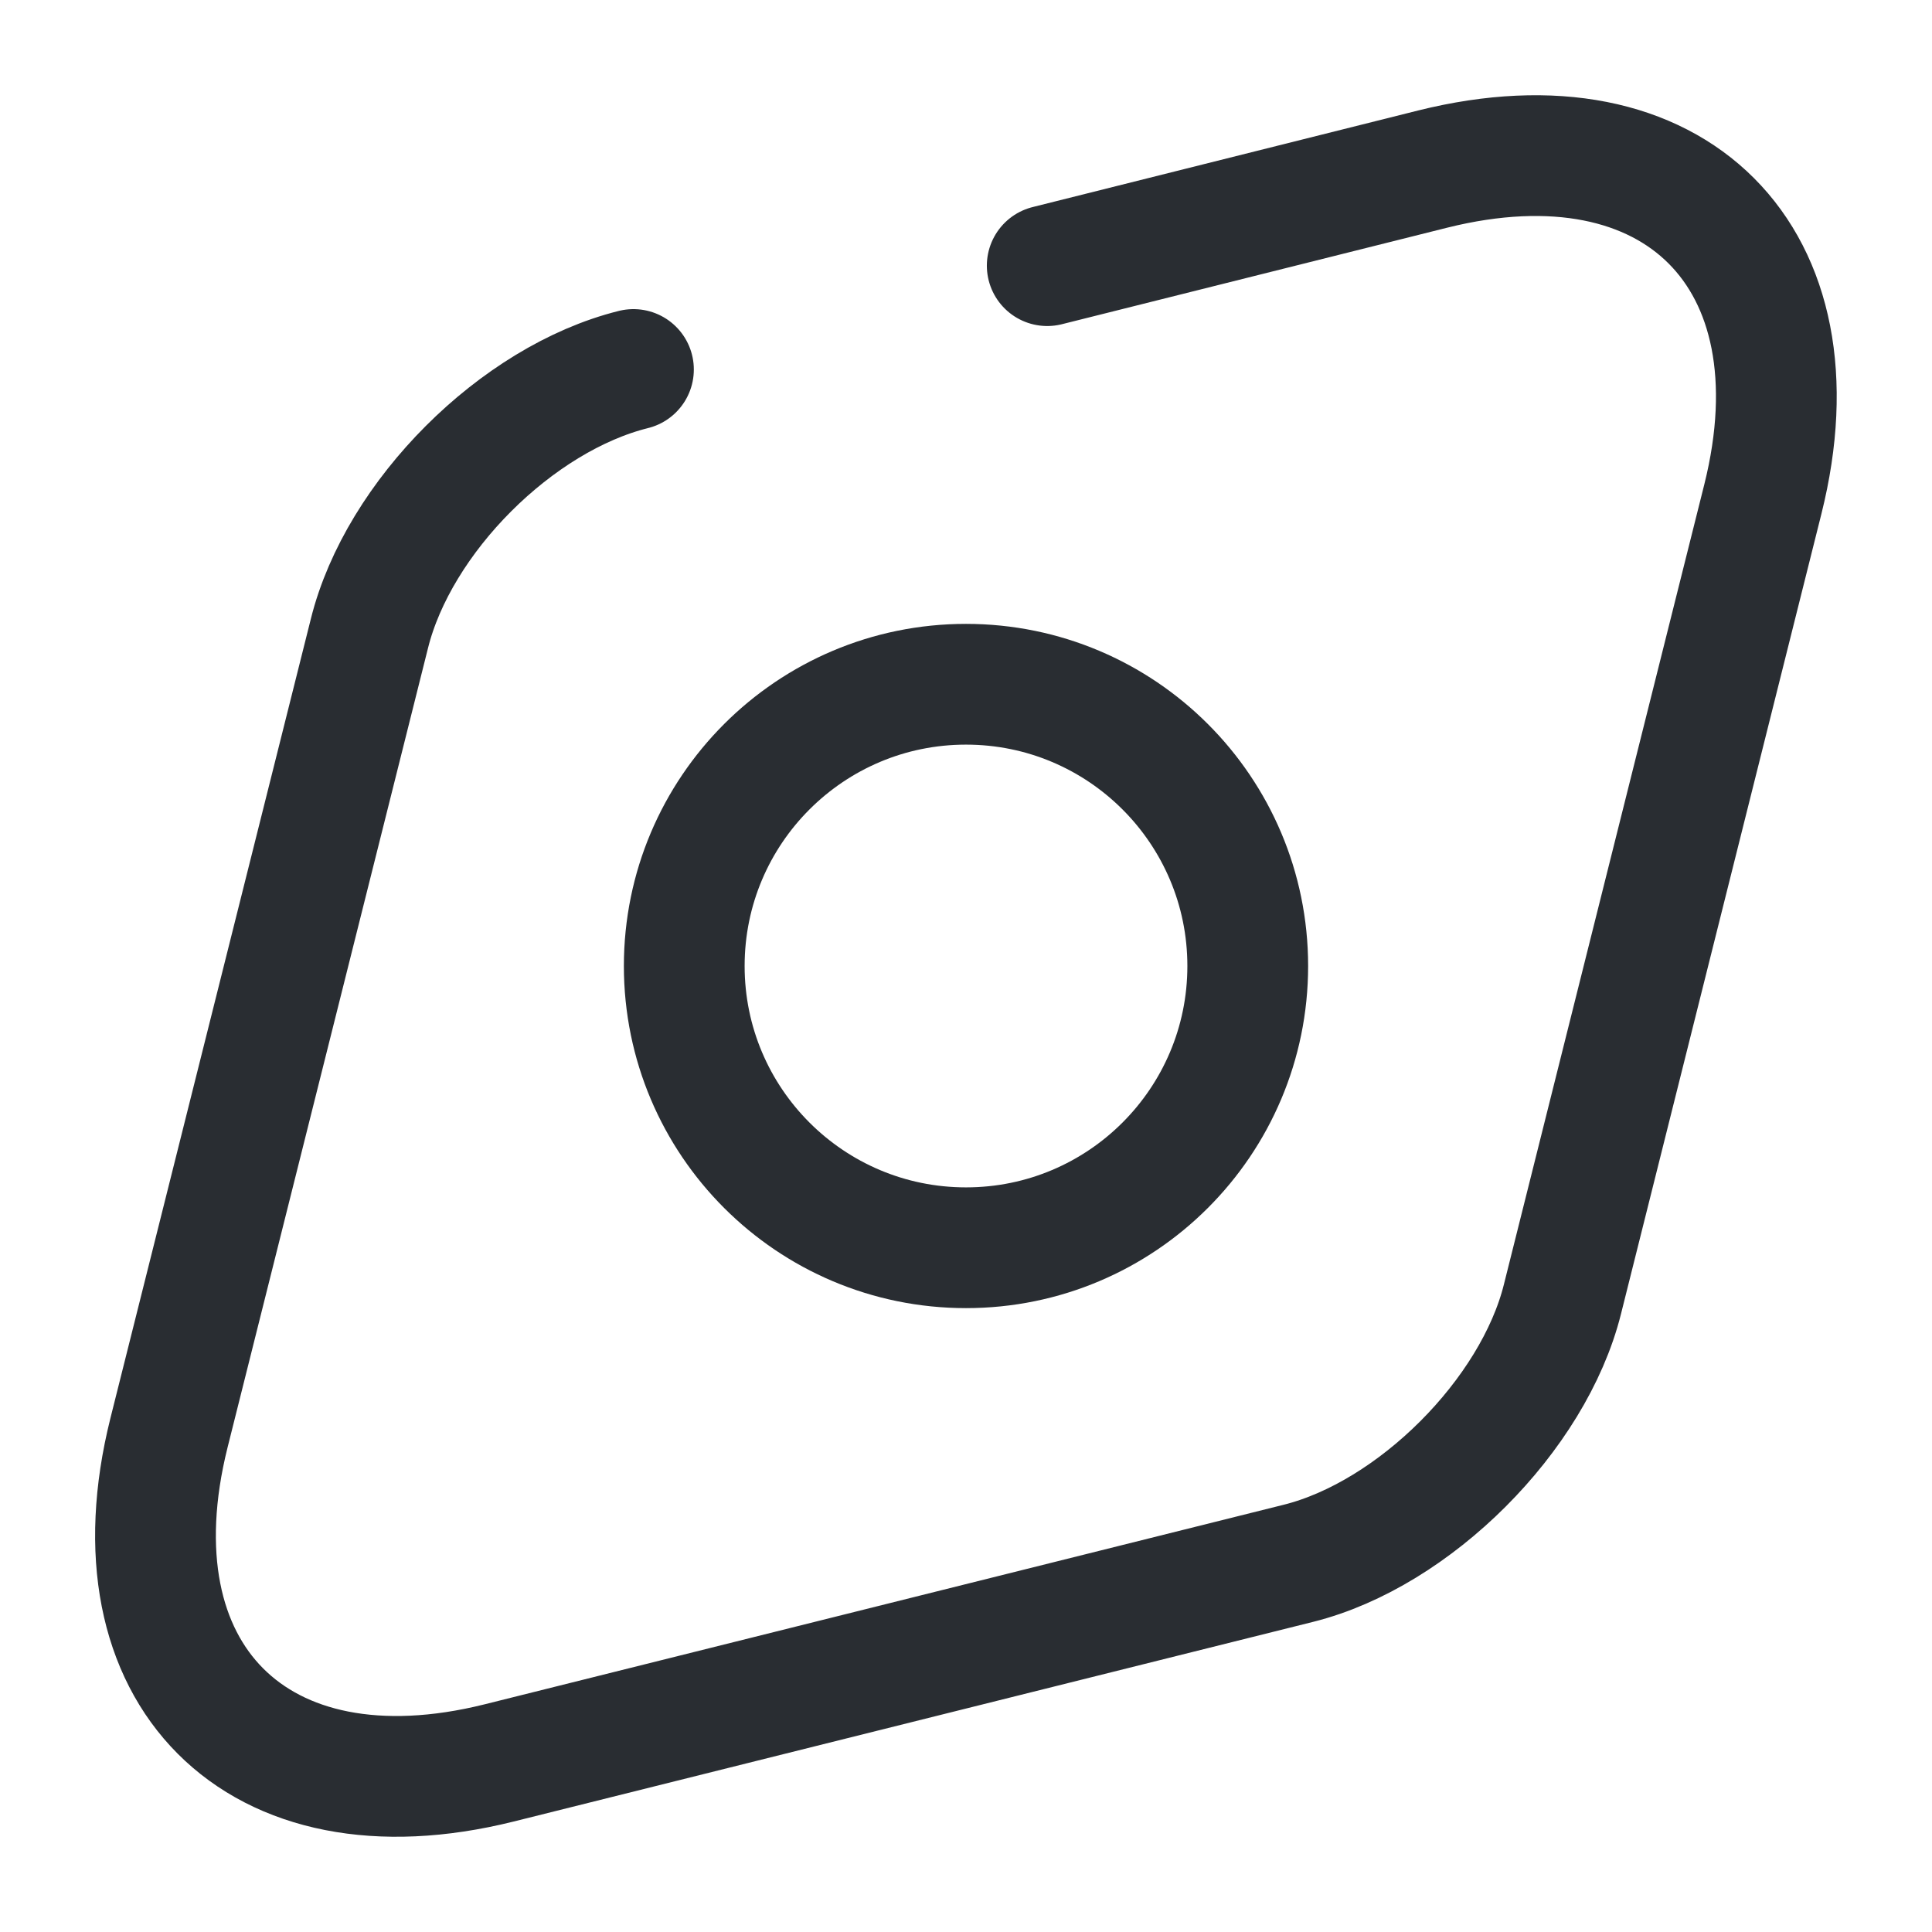 <svg width="24" height="24" viewBox="0 0 24 24" fill="none" xmlns="http://www.w3.org/2000/svg">
<path d="M7.869 4.59C6.419 4.95 4.949 6.42 4.589 7.87L2.099 17.8C1.349 20.8 3.189 22.65 6.199 21.9L16.129 19.42C17.569 19.06 19.049 17.58 19.409 16.14L21.899 6.2C22.649 3.2 20.809 1.35 17.799 2.1L13.009 3.3" stroke="#292D32" stroke-width="1.5" stroke-linecap="round" stroke-linejoin="round"/>
<path d="M12 15.5C13.933 15.5 15.5 13.933 15.5 12C15.5 10.067 13.933 8.5 12 8.5C10.067 8.5 8.5 10.067 8.5 12C8.5 13.933 10.067 15.5 12 15.5Z" stroke="#292D32" stroke-width="1.5" stroke-linecap="round" stroke-linejoin="round"/>
</svg>
